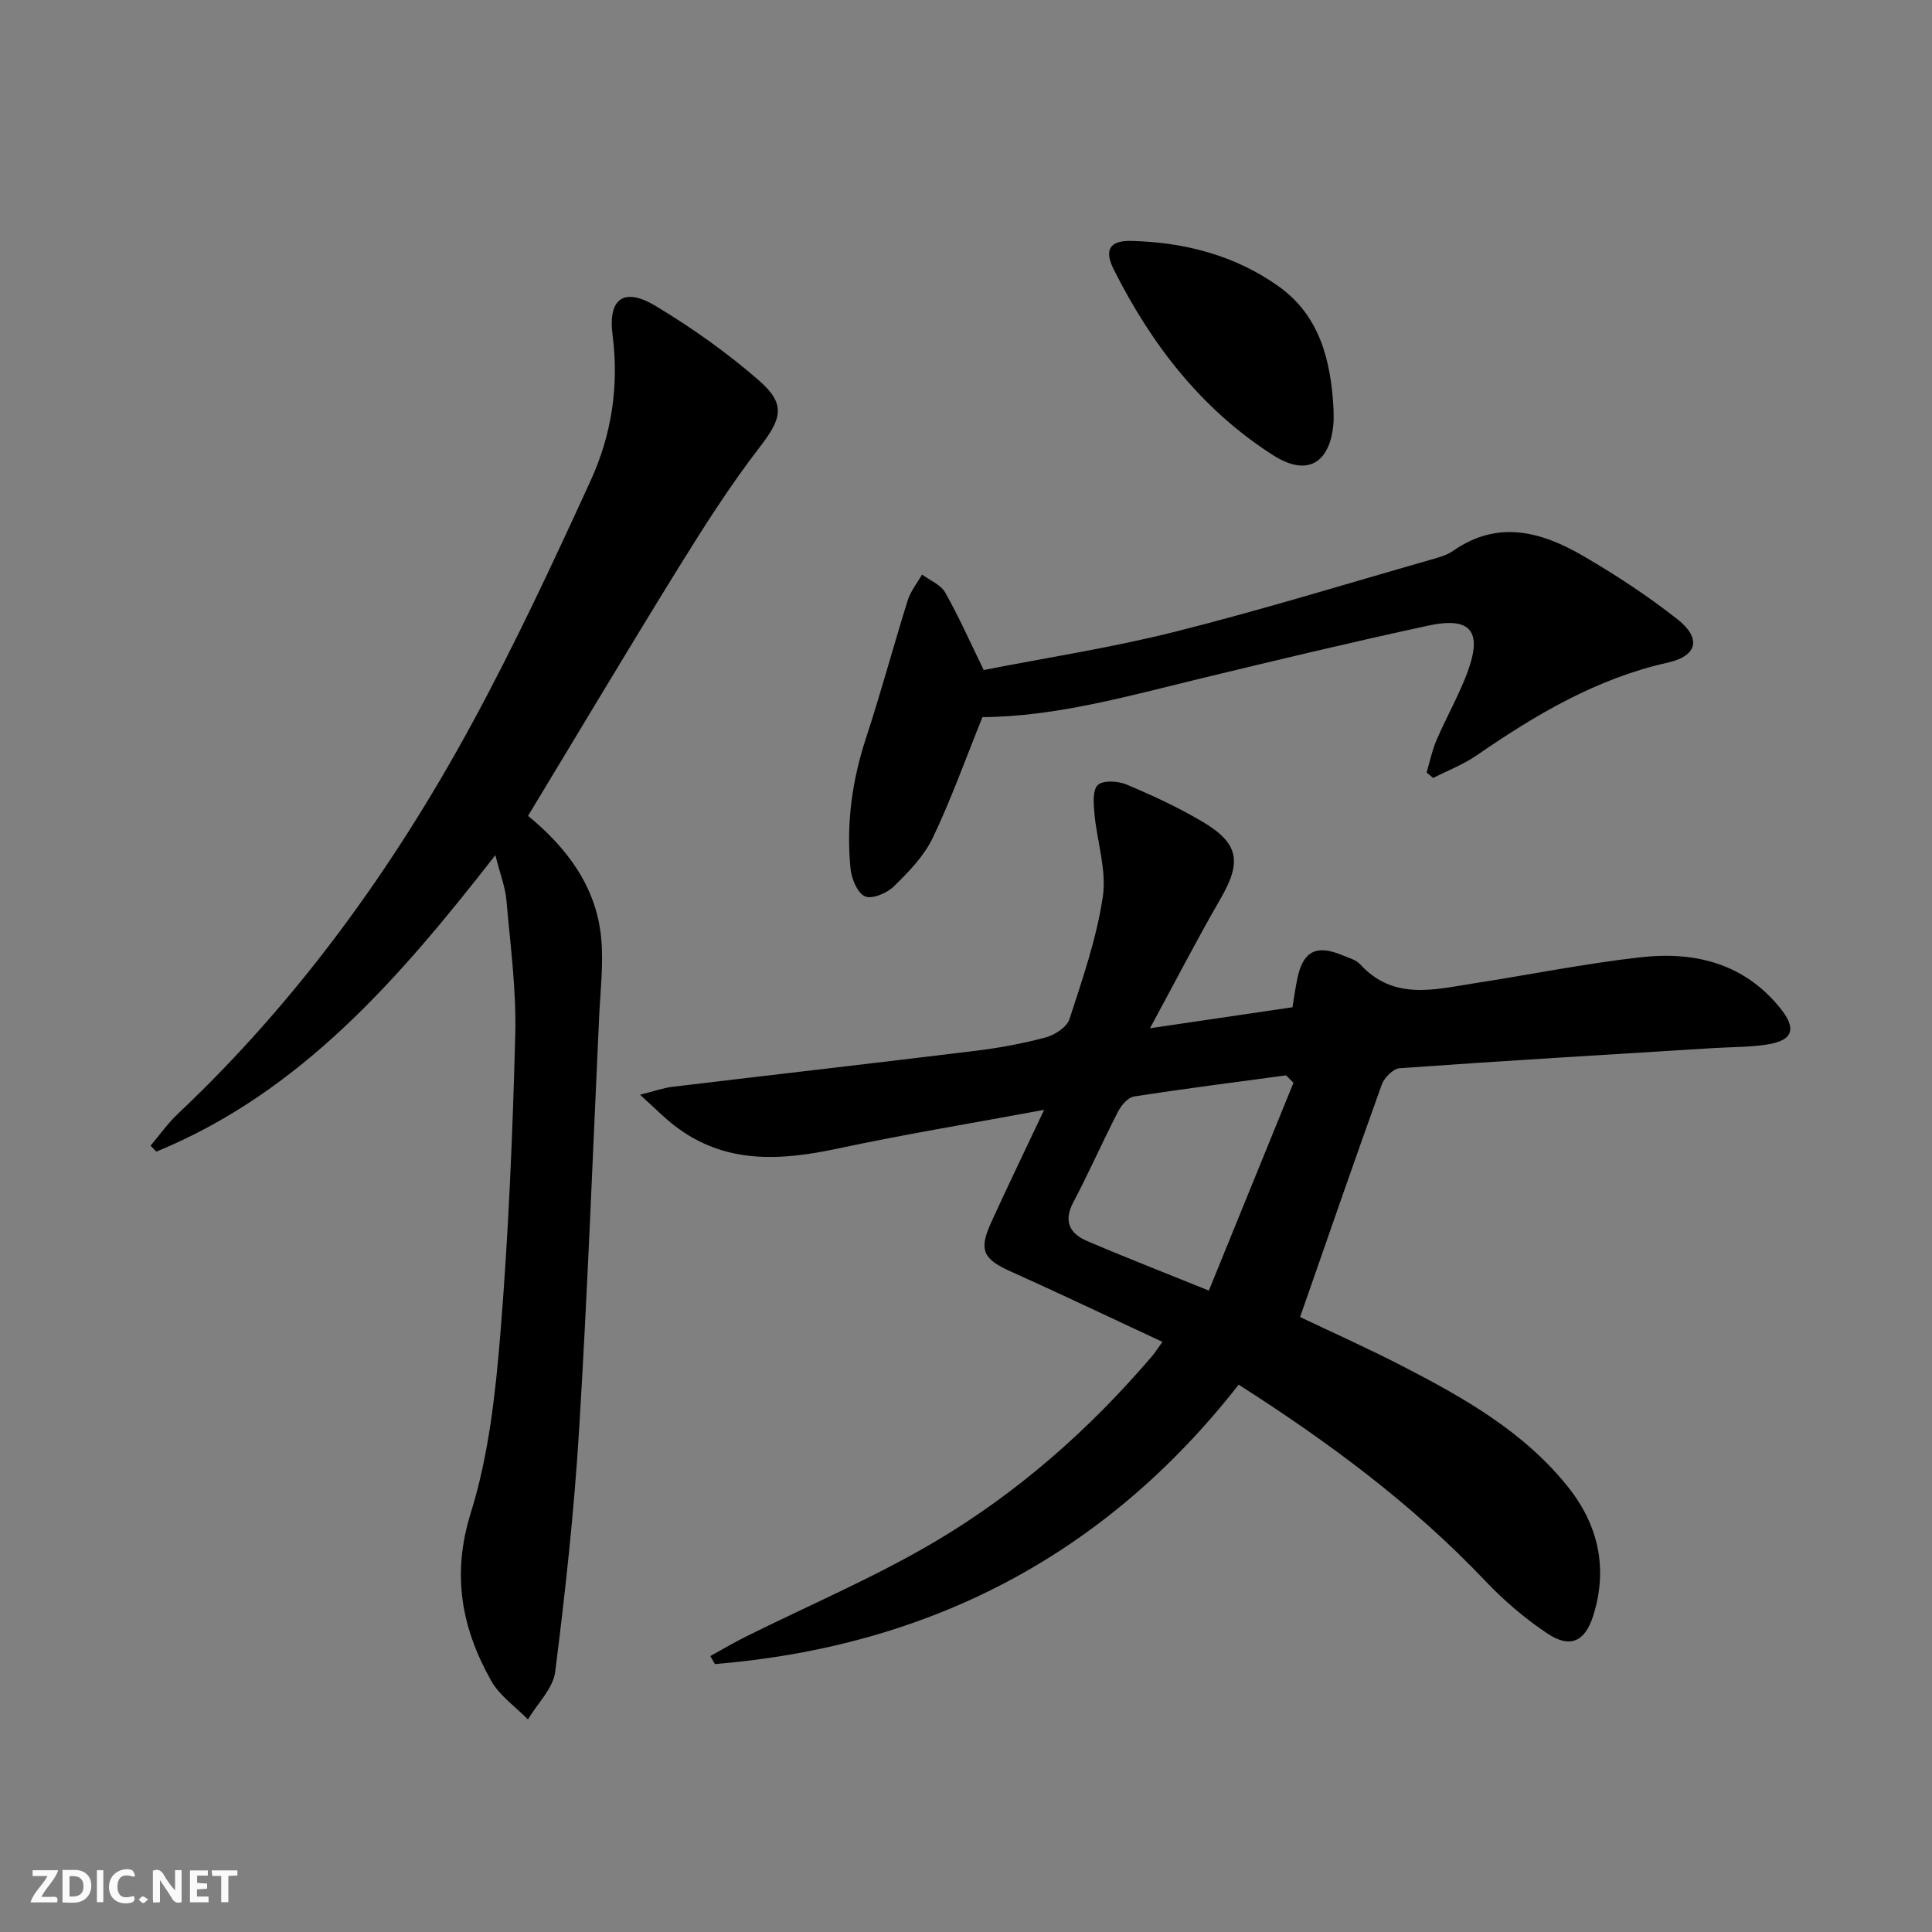 <svg enable-background="new 0 0 400 400" viewBox="0 0 400 400" xmlns="http://www.w3.org/2000/svg"><rect x="0" y="0" width="400" height="400" fill="#808080" stroke="none"/><g fill="#fbfafa"><path d="m37.59 393.81c-.92.31-1.52.05-2-.78-.7-1.2-1.52-2.34-2.47-3.78v4.59c-.55.03-.95.05-1.41.07-.03-.37-.06-.64-.06-.91 0-1.91 0-3.81 0-5.7 1.13-.41 1.77-.03 2.29.91.62 1.11 1.38 2.14 2.31 3.19v-4.2h1.35v6.61z"/><path d="m12.94 393.88v-6.75c1.9.19 3.93-.54 5.37 1.29.8 1.01.78 2.88.03 3.97-1.37 1.97-3.4 1.51-5.4 1.49m1.45-1.22c2.04.12 2.92-.58 2.89-2.21-.03-1.51-.98-2.19-2.89-2z"/><path d="m11.81 393.87h-5.49c.68-2.18 2.47-3.48 3.51-5.45h-3.08v-1.21h5.29c-.71 2.13-2.44 3.48-3.47 5.51.86 0 1.63.04 2.39-.01.79-.05 1.14.21.85 1.16"/><path d="m39.33 393.86v-6.61h3.7v1.07h-2.22v1.52c.68.04 1.34.09 2.07.13v1.07c-.72.05-1.38.09-2.1.14v1.48h2.4v1.19h-3.85z"/><path d="m27.71 388.56c-1.15-.3-2.46-.61-3.1.64-.37.73-.41 1.93-.06 2.67.63 1.35 1.99.93 3.17.68.35.94-.01 1.32-.93 1.46-1.62.25-3.05-.27-3.76-1.48-.73-1.25-.6-3.03.31-4.17.88-1.11 2.71-1.7 4-1.16.32.13.44.74.65 1.12-.1.08-.19.16-.28.24"/><path d="m49.15 387.24v1.07c-.59.02-1.17.05-1.87.08v5.44h-1.48v-5.44h-1.85c-.05-.4-.08-.73-.13-1.15z"/><path d="m20.06 387.21h1.33v6.62h-1.33z"/><path d="m30.68 393.25c-.49.38-.8.79-1.05.76-.32-.05-.6-.45-.9-.7.26-.24.51-.64.8-.67.29-.04.62.3 1.15.61"/></g><path d="m216.18 229.78c-15.14 2.81-29.05 5.09-42.81 8.03-11.94 2.55-23.38 3.22-33.7-4.74-2.17-1.67-4.1-3.65-7.16-6.42 3.09-.77 4.84-1.41 6.65-1.63 20.91-2.51 41.83-4.89 62.72-7.45 4.93-.6 9.86-1.5 14.65-2.79 1.89-.51 4.36-2.14 4.9-3.8 2.7-8.34 5.63-16.75 6.9-25.36.81-5.51-1.21-11.41-1.74-17.16-.18-2.02-.42-4.88.7-5.93 1.1-1.02 4.16-.85 5.9-.12 5.35 2.24 10.65 4.7 15.64 7.64 7.73 4.54 8.29 8.38 3.87 16.02-4.89 8.45-9.36 17.14-14.61 26.82 10.67-1.57 19.94-2.94 29.5-4.35.35-2.08.62-4.16 1.07-6.19 1.17-5.38 3.88-6.78 9.03-4.67 1.38.57 3.03.99 3.97 2.02 6.89 7.5 15.34 5.16 23.59 3.88 11.48-1.78 22.9-4.09 34.43-5.39 11.04-1.24 21.23 1.17 28.75 10.35 3.61 4.4 2.91 6.85-2.55 7.71-3.59.57-7.27.51-10.91.73-21.73 1.35-43.46 2.63-65.18 4.18-1.34.1-3.2 1.96-3.71 3.39-5.72 15.89-11.23 31.85-16.91 48.13 6.59 3.14 14.14 6.51 21.47 10.3 12.6 6.51 24.94 13.52 33.99 24.86 6.33 7.93 8.32 16.93 5.21 26.73-1.69 5.32-4.77 6.75-9.42 3.66-4.66-3.09-9.03-6.84-12.89-10.9-15-15.82-32.3-28.66-51.08-40.65-27.71 35.43-64.15 54.19-108.43 57.85-.32-.55-.64-1.11-.96-1.66 2.43-1.34 4.82-2.76 7.3-3.99 13.07-6.52 26.6-12.24 39.14-19.65 17.13-10.12 32.03-23.24 45-38.43.62-.73 1.13-1.54 2.17-2.98-10.71-4.99-21.02-9.91-31.44-14.59-5.59-2.51-6.63-4.34-4.1-9.96 3.42-7.54 7.05-14.99 11.05-23.49zm51.62-5.6c-.51-.51-1.02-1.02-1.54-1.54-10.5 1.42-21.01 2.75-31.48 4.38-1.26.2-2.64 1.83-3.31 3.14-3.19 6.2-6.01 12.6-9.26 18.77-2.09 3.97-.69 6.5 2.86 8.01 7.92 3.39 15.95 6.51 25.21 10.26 5.95-14.6 11.73-28.81 17.52-43.02z" fill="#000001"/><path d="m31.17 237.2c1.88-2.21 3.56-4.62 5.66-6.6 24.81-23.42 44.54-50.75 60.76-80.56 8.95-16.46 16.9-33.49 24.7-50.54 4.31-9.42 5.9-19.53 4.54-30.09-.99-7.65 2.36-10.01 8.94-6.05 7.49 4.51 14.74 9.64 21.33 15.38 5.74 5 4.71 7.97.12 13.93-6.06 7.87-11.44 16.31-16.68 24.77-10.49 16.95-20.69 34.09-31.21 51.47 7.94 6.54 14.1 14.54 15.13 25.23.52 5.38-.16 10.89-.41 16.34-1.33 28.55-2.41 57.12-4.16 85.65-1.02 16.71-2.84 33.38-4.94 49.99-.44 3.47-3.7 6.59-5.65 9.87-2.57-2.64-5.84-4.88-7.59-7.98-6.15-10.92-8.24-21.98-4.23-34.82 3.71-11.9 5.11-24.7 6.13-37.22 1.67-20.53 2.53-41.15 3.07-61.75.24-9.25-1.02-18.56-1.83-27.82-.24-2.75-1.3-5.43-2.29-9.36-19.91 25.56-40.32 49.12-70.19 61.39-.41-.43-.8-.83-1.2-1.23z" fill="#000001"/><path d="m203.41 148.47c-3.58 8.84-6.52 17.13-10.3 25.01-1.81 3.78-4.98 7.04-8.04 10.03-1.44 1.41-4.53 2.72-5.99 2.07-1.57-.69-2.78-3.66-2.99-5.75-.91-9.19.3-18.17 3.2-27 3.1-9.44 5.67-19.04 8.64-28.52.6-1.91 1.96-3.58 2.97-5.36 1.63 1.22 3.86 2.09 4.78 3.71 2.77 4.85 5.02 9.99 7.99 16.06 12.62-2.48 26.2-4.56 39.47-7.89 17.84-4.48 35.44-9.9 53.13-14.96 1.59-.45 3.29-.91 4.61-1.84 9.34-6.51 18.38-3.9 27.04 1.15 6.72 3.92 13.29 8.24 19.4 13.05 4.97 3.91 4.13 7.58-2.04 8.96-14.78 3.3-27.37 10.81-39.6 19.23-2.75 1.89-5.96 3.12-8.96 4.65-.45-.38-.91-.75-1.36-1.13.67-2.25 1.14-4.58 2.06-6.72 2.04-4.73 4.62-9.24 6.41-14.06 3.15-8.5.67-11.53-8.14-9.63-15.71 3.39-31.34 7.14-46.96 10.91-15.13 3.67-30.15 7.94-45.32 8.03z" fill="#000001"/><path d="m276.09 84.65c0 1 .07 2-.01 2.99-.7 8.34-5.47 11.09-12.46 6.63-14.82-9.46-25.21-22.91-33.01-38.44-2.1-4.17-.82-6.08 3.73-5.95 10.97.3 21.38 2.99 30.39 9.41 8.58 6.11 10.82 15.46 11.36 25.36z" fill="#000001"/></svg>

